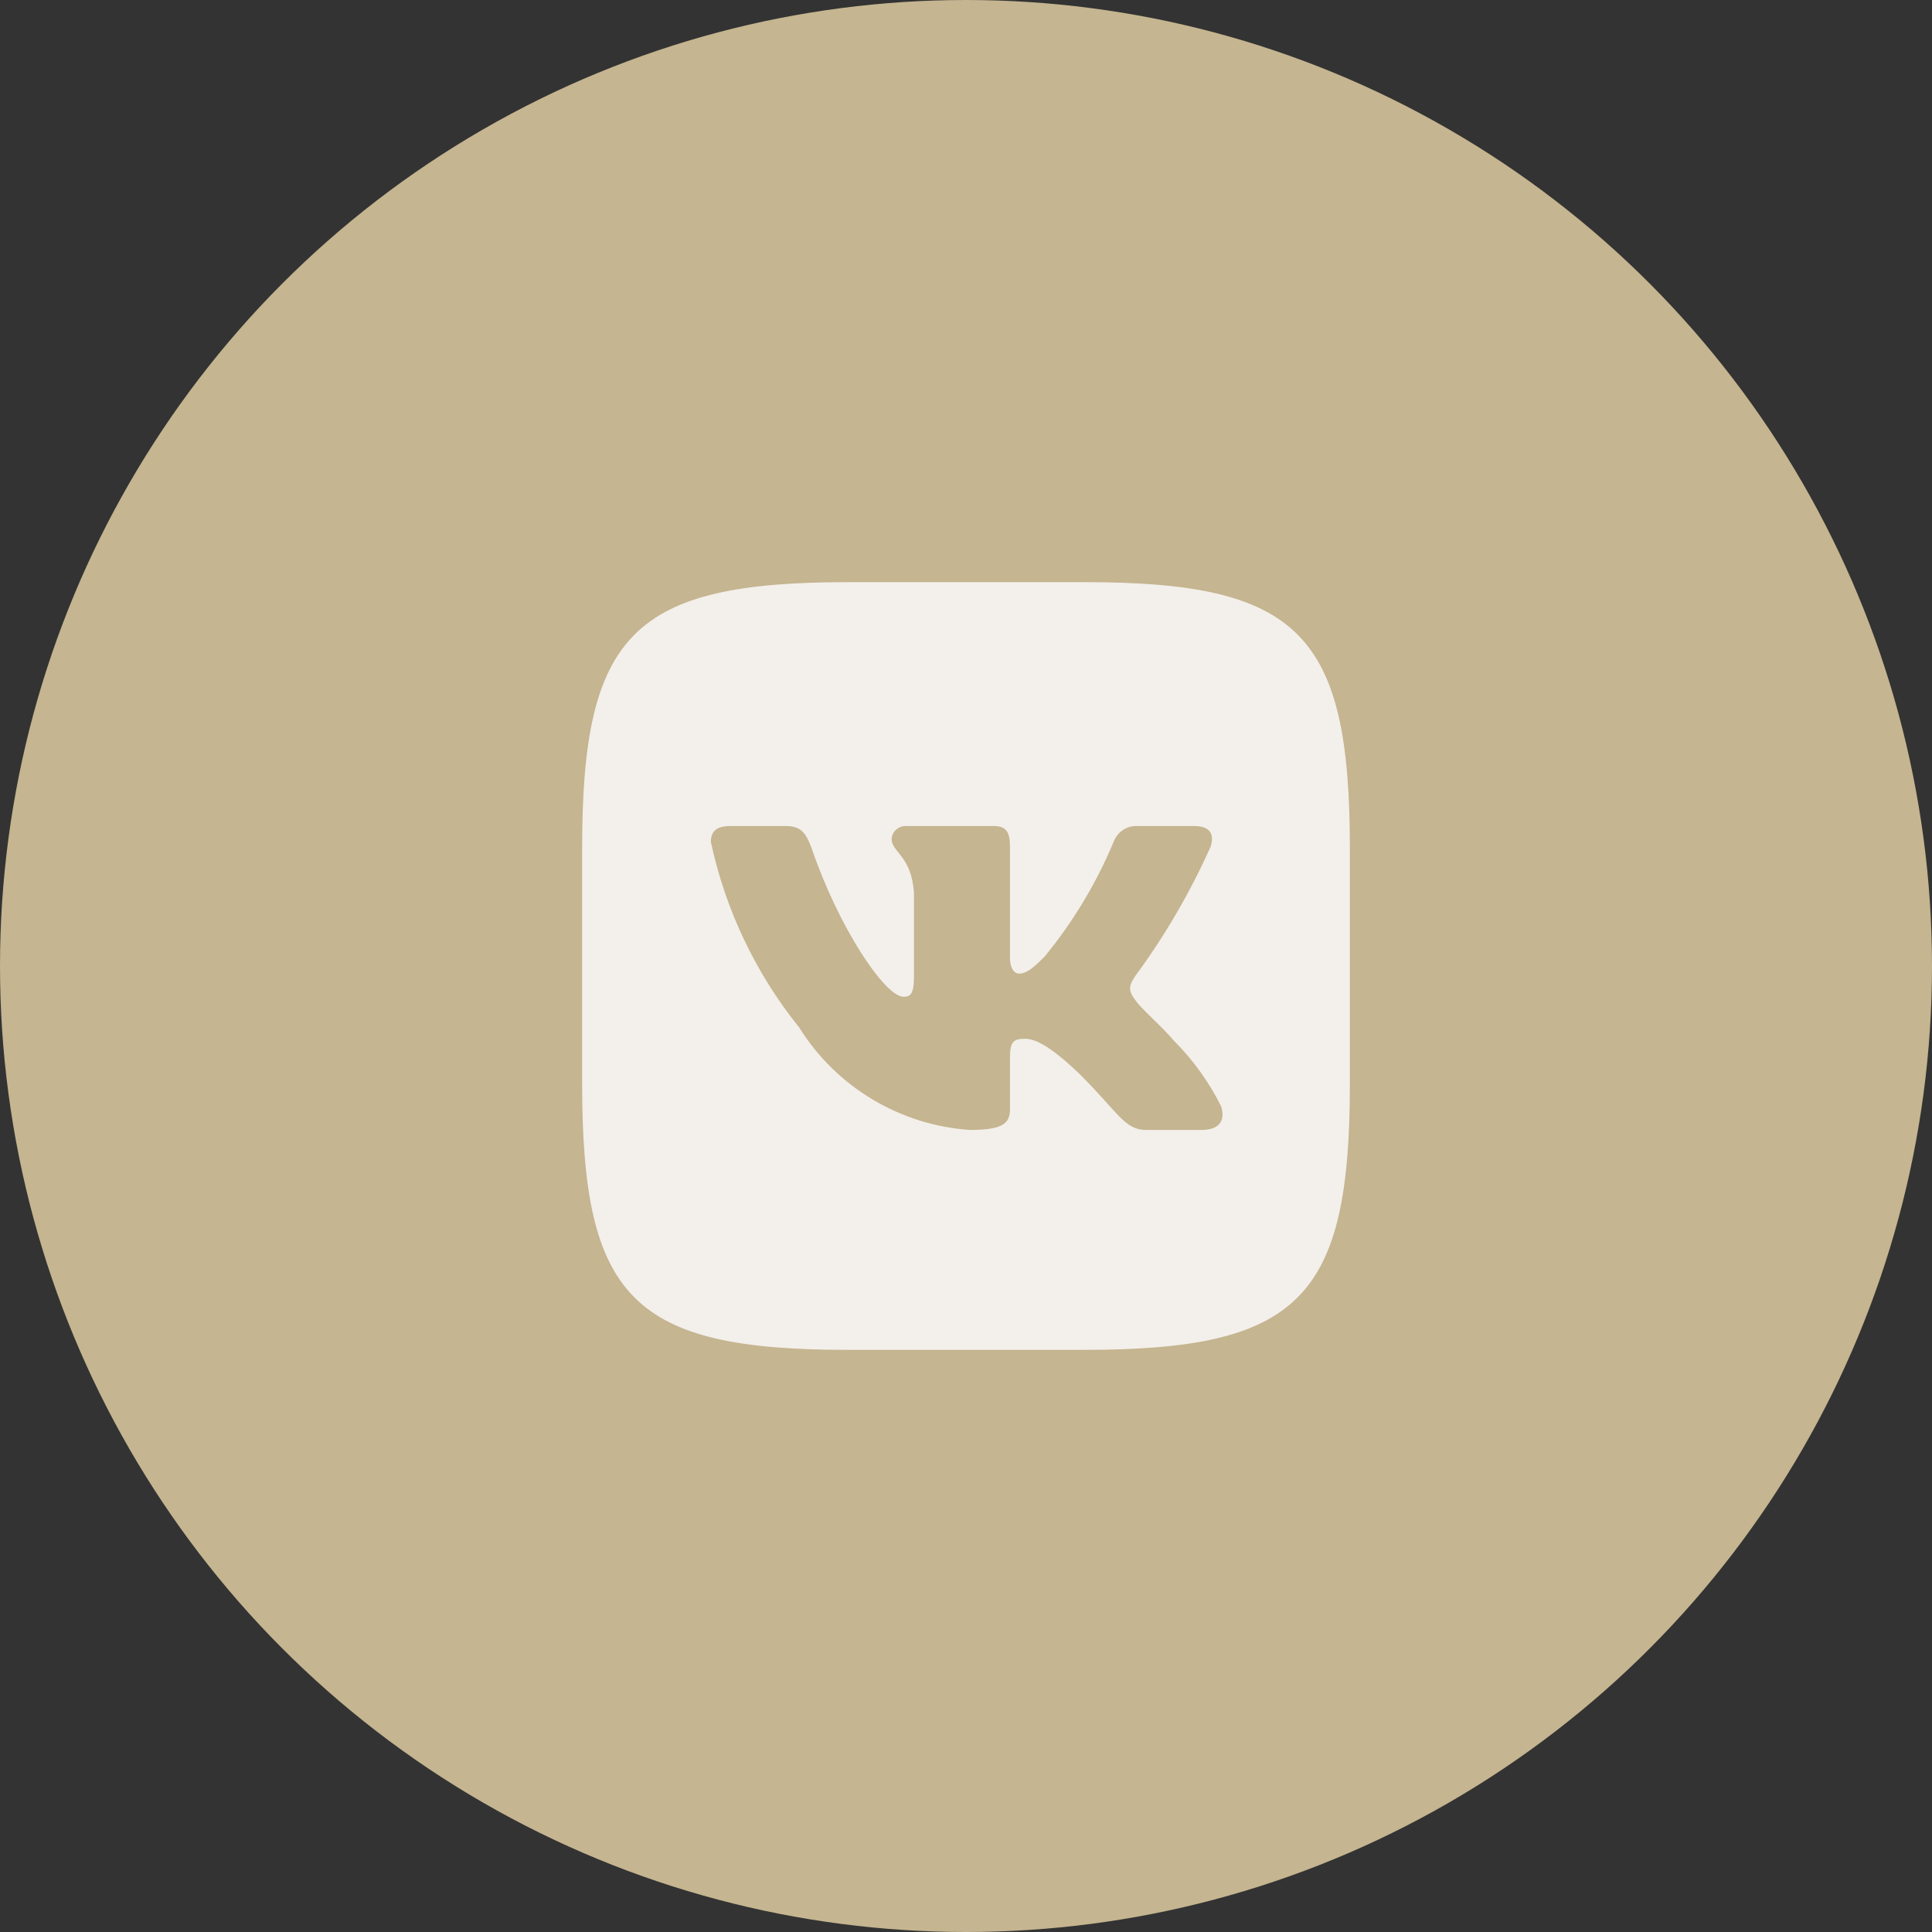 <?xml version="1.0" encoding="UTF-8"?> <svg xmlns="http://www.w3.org/2000/svg" width="229" height="229" viewBox="0 0 229 229" fill="none"><rect x="0" y="0" width="229" height="229" fill="#333333" stroke="none"/><circle cx="114.5" cy="114.5" r="114.5" fill="#C5B590"></circle><path d="M128.482 69H100.568C75.061 69 69 75.065 69 100.518V128.437C69 153.935 75.02 160 100.518 160H128.437C153.935 160 160 153.98 160 128.482V100.568C160 75.061 153.98 69 128.482 69ZM142.464 133.929H135.826C133.314 133.929 132.559 131.895 128.054 127.39C124.123 123.6 122.463 123.127 121.466 123.127C120.092 123.127 119.714 123.504 119.714 125.402V131.371C119.714 132.987 119.191 133.933 114.973 133.933C110.88 133.655 106.912 132.41 103.394 130.301C99.876 128.191 96.908 125.277 94.735 121.798C89.577 115.385 85.99 107.854 84.261 99.808C84.261 98.812 84.638 97.911 86.536 97.911H93.174C94.88 97.911 95.495 98.671 96.159 100.422C99.38 109.905 104.877 118.149 107.106 118.149C107.962 118.149 108.335 117.771 108.335 115.638V105.873C108.053 101.419 105.687 101.041 105.687 99.43C105.717 99.006 105.912 98.609 106.229 98.326C106.547 98.042 106.963 97.893 107.388 97.911H117.817C119.241 97.911 119.714 98.621 119.714 100.327V113.504C119.714 114.928 120.329 115.401 120.756 115.401C121.612 115.401 122.271 114.928 123.837 113.363C127.198 109.263 129.945 104.695 131.99 99.803C132.201 99.217 132.596 98.715 133.118 98.373C133.639 98.031 134.258 97.869 134.879 97.911H141.518C143.506 97.911 143.929 98.907 143.506 100.327C141.093 105.734 138.106 110.867 134.597 115.638C133.883 116.73 133.596 117.298 134.597 118.577C135.257 119.573 137.582 121.516 139.147 123.363C141.421 125.633 143.31 128.258 144.739 131.135C145.308 132.982 144.357 133.929 142.464 133.929Z" fill="#F3EFEB"></path></svg> 